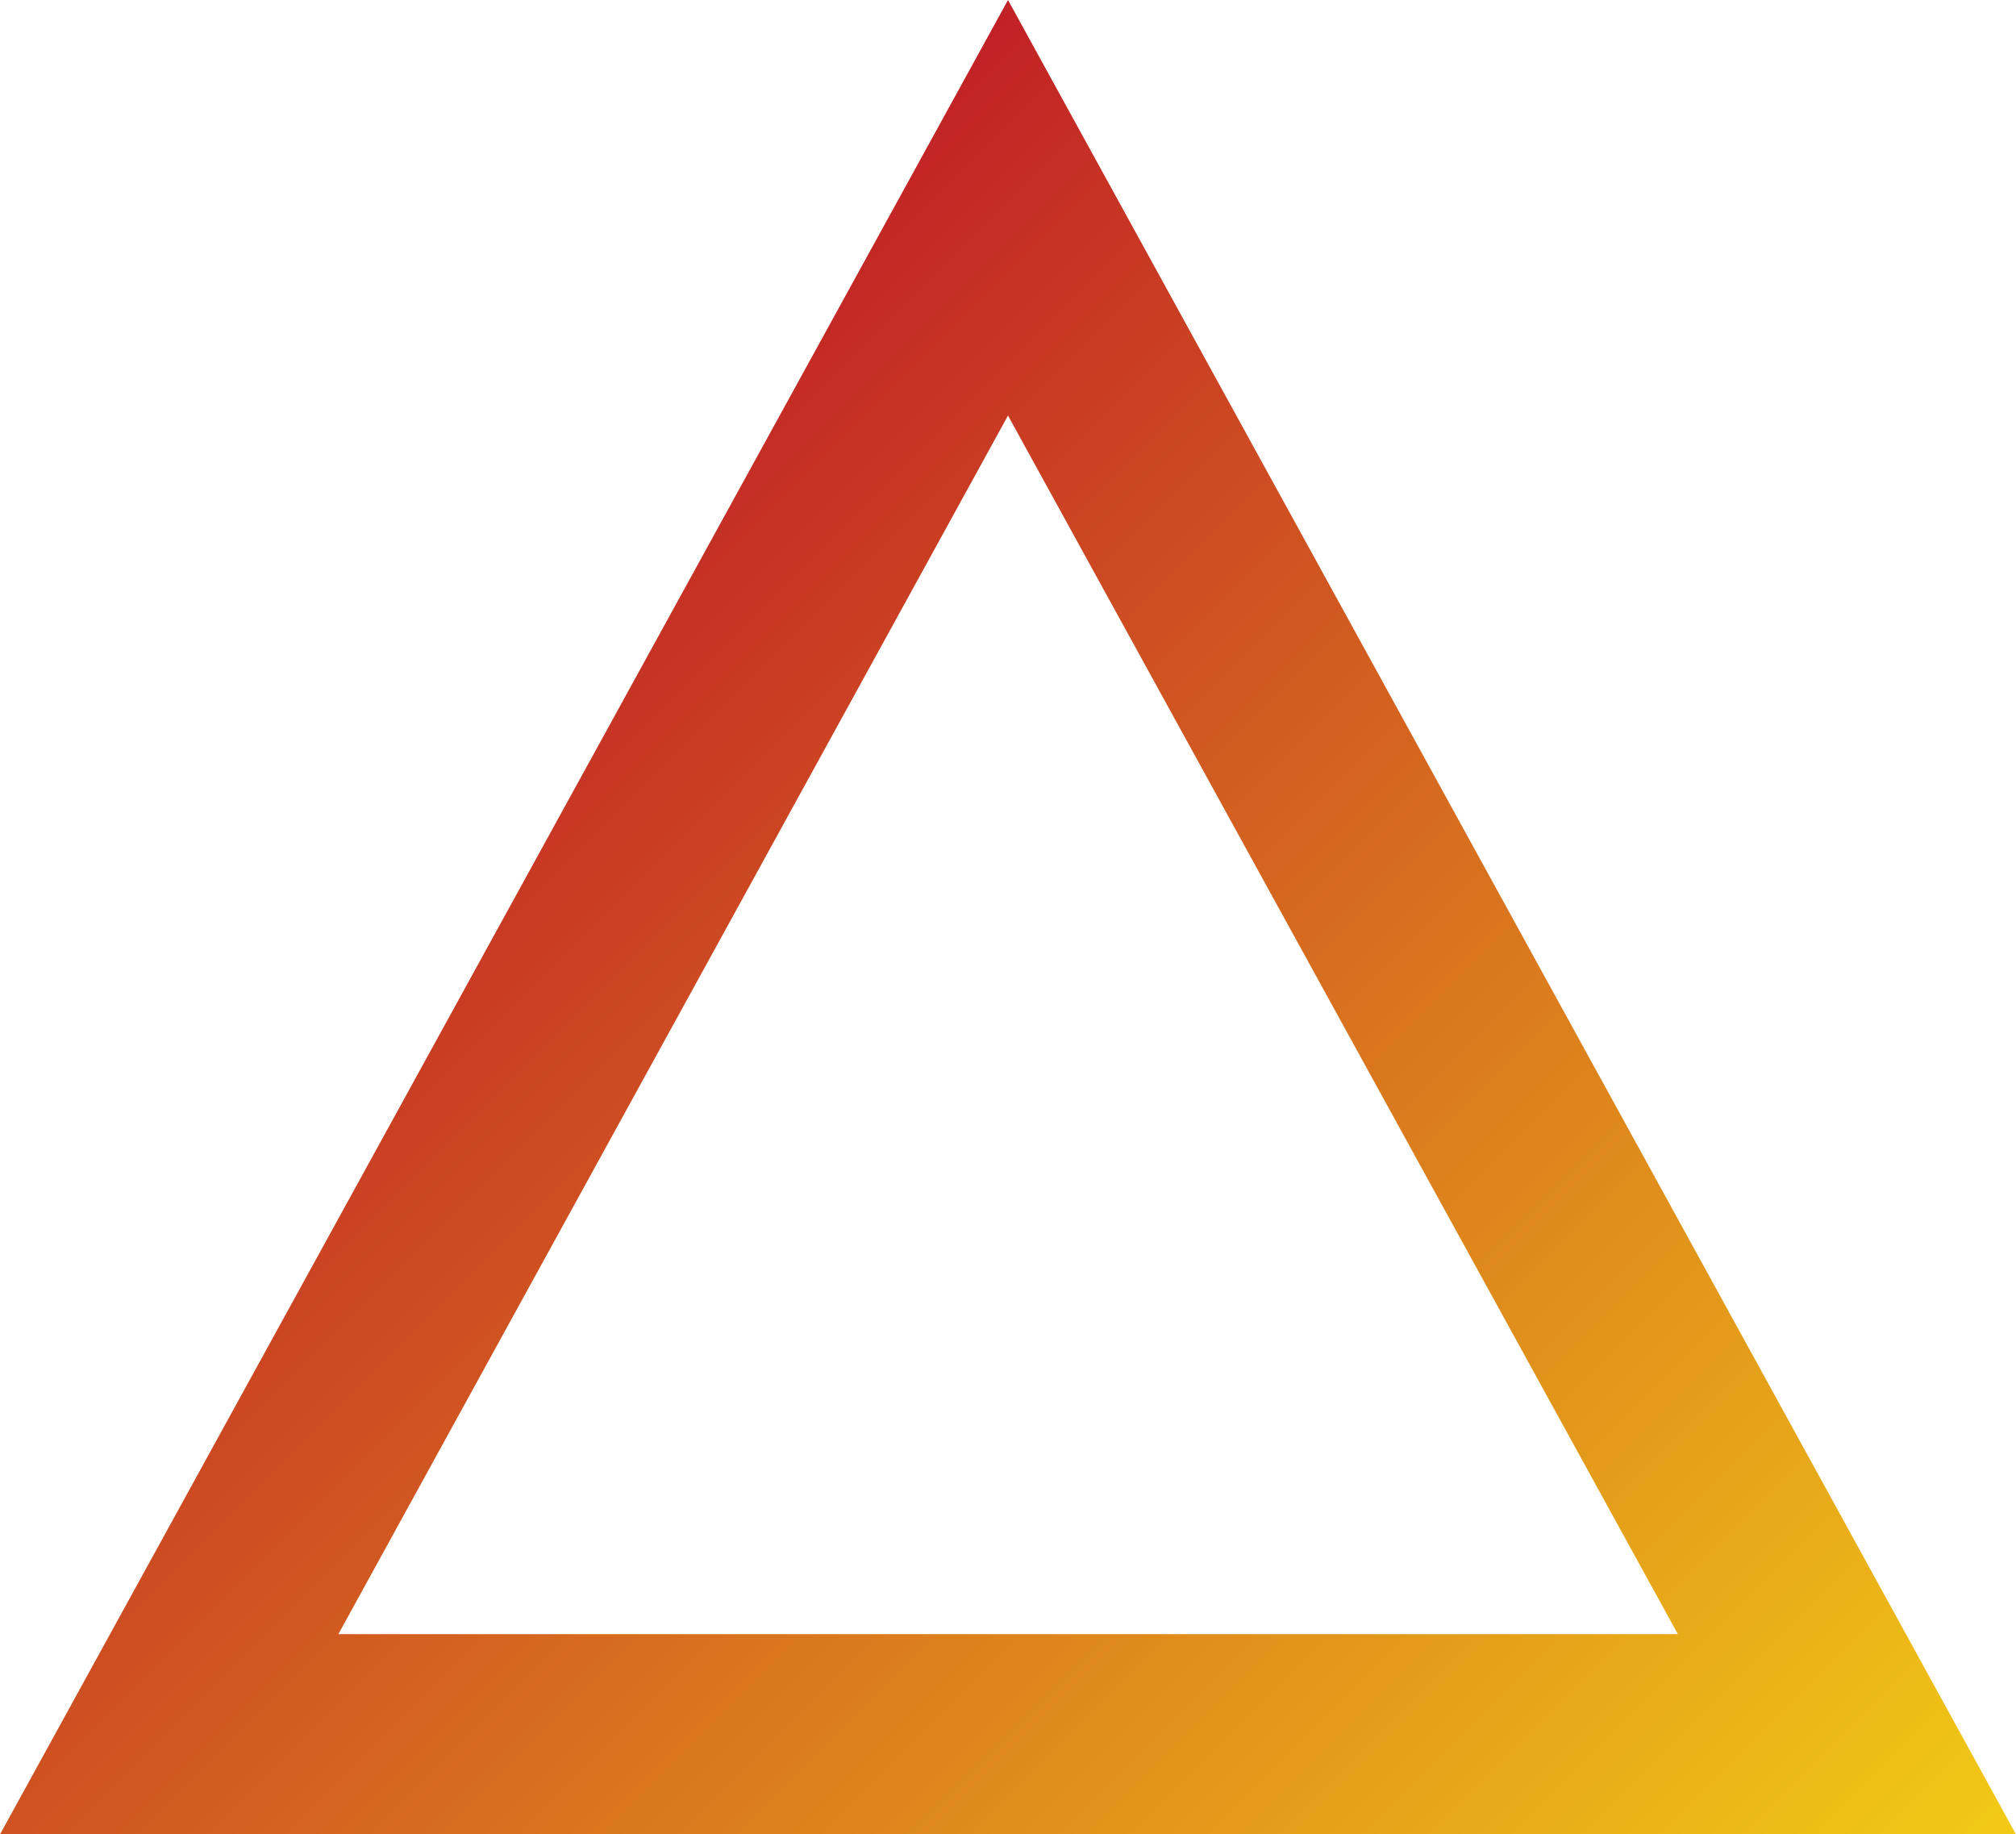 <?xml version="1.0" encoding="UTF-8"?> <!-- Generator: Adobe Illustrator 26.3.1, SVG Export Plug-In . SVG Version: 6.00 Build 0) --> <svg xmlns="http://www.w3.org/2000/svg" xmlns:xlink="http://www.w3.org/1999/xlink" id="Layer_1" x="0px" y="0px" viewBox="0 0 82.58 75.13" style="enable-background:new 0 0 82.58 75.13;" xml:space="preserve"> <style type="text/css"> .st0{fill:url(#SVGID_1_);} </style> <linearGradient id="SVGID_1_" gradientUnits="userSpaceOnUse" x1="749.101" y1="-2587.865" x2="831.419" y2="-2587.865" gradientTransform="matrix(0.707 0.707 -0.707 0.707 -2347.407 1329.307)"> <stop offset="0" style="stop-color:#C12126"></stop> <stop offset="0.998" style="stop-color:#F1CA16"></stop> </linearGradient> <path class="st0" d="M82.58,75.13H0L41.29,0L82.58,75.13z M13.86,66.93h54.87L41.29,17.02L13.86,66.93z"></path> </svg> 